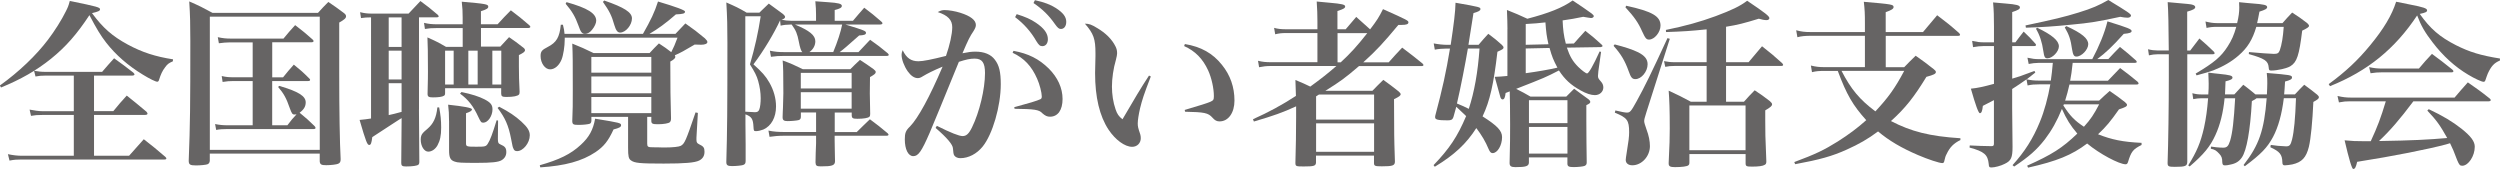 <?xml version="1.0" encoding="UTF-8"?>
<svg id="_レイヤー_2" data-name="レイヤー 2" xmlns="http://www.w3.org/2000/svg" viewBox="0 0 528.04 35.69">
  <defs>
    <style>
      .cls-1 {
        fill: #666464;
      }
    </style>
  </defs>
  <g id="_レイヤー_1-2" data-name="レイヤー 1">
    <g>
      <path class="cls-1" d="M0,18.04c4.01-2.87,7.68-6.39,10.13-9.64,1.44-1.89,2.91-4.23,3.78-6.01.42-.83.57-1.17.83-2.19,5.94,1.21,6.39,1.36,6.39,1.78,0,.3-.38.49-1.7.79,2.31,3.14,4.31,4.88,7.52,6.62,3.06,1.66,5.9,2.57,9.6,3.14l-.04.42c-.87.38-1.13.57-1.63,1.25-.6.79-.91,1.47-1.29,2.68-.08.26-.19.38-.38.38-.34,0-1.59-.6-3.06-1.51-3.1-1.89-5.67-4.12-7.71-6.73-1.21-1.55-2.08-3.02-3.55-5.82-2.65,4.01-4.92,6.62-8.09,9.19-3.1,2.5-6.43,4.39-10.59,6.09l-.23-.42ZM19.85,23.48h4.08c1.21-1.47,1.59-1.93,2.84-3.29,1.78,1.4,2.34,1.89,4.16,3.4.15.19.23.3.23.42,0,.15-.19.26-.49.26h-10.81v8.62h7.41c1.36-1.51,1.78-2,3.1-3.48,1.97,1.51,2.57,2.04,4.54,3.71.15.15.23.26.23.34,0,.15-.15.23-.38.23H4.58c-1.02,0-1.63.04-2.57.23l-.34-1.36c1.06.23,2.04.34,2.99.34h10.93v-8.62h-6.62c-1.1,0-1.55.04-2.42.19l-.3-1.32c.95.19,2,.34,2.76.34h6.58v-7.52h-6.05c-.83,0-1.25.04-2.04.19l-.3-1.21c.87.15,1.51.23,2.42.23h11.95c1.1-1.29,1.44-1.66,2.53-2.87,1.74,1.25,2.31,1.66,4.05,3.02.19.19.26.3.26.38,0,.15-.19.26-.53.26h-8.02v7.52Z"/>
      <path class="cls-1" d="M44.32,33.88c-.04.45-.15.68-.53.83-.34.11-1.44.23-2.42.23-1.25,0-1.51-.19-1.51-1.02.3-7.6.34-11.76.34-25.3,0-3.4-.04-5.37-.23-8.32,2.19.95,2.84,1.29,4.92,2.42h22.27c.91-1.02,1.21-1.32,2.19-2.31,1.44.95,1.85,1.29,3.25,2.31.34.26.49.45.49.72,0,.38-.3.68-1.44,1.32v10.81c0,7.75.11,14.52.3,18.04,0,.53-.11.79-.53.98-.34.15-1.51.3-2.53.3s-1.29-.15-1.36-.79v-1.66h-23.22v1.44ZM44.32,31.65h23.22V3.52h-23.22v28.13ZM57.48,16.33h2.31c.95-1.17,1.25-1.55,2.27-2.68,1.44,1.17,1.89,1.55,3.21,2.87.19.15.23.26.23.34,0,.19-.15.26-.45.26h-7.56v9.34h3.21c.87-1.13,1.1-1.44,1.93-2.31-.19,0-.34.04-.45.04-.42,0-.57-.23-.98-1.36-.72-2.08-1.25-3.06-2.46-4.46l.23-.23c4.12,1.21,5.6,2.16,5.6,3.48,0,.87-.38,1.51-1.29,2.19,1.47,1.21,1.78,1.47,3.14,2.8.15.15.23.3.23.42,0,.15-.19.23-.42.23h-18.26c-.91,0-1.59.04-2.31.19l-.23-1.25c.91.19,1.7.26,2.53.26h5.41v-9.34h-4.12c-.72,0-1.36.04-2.23.19l-.19-1.25c1.02.23,1.55.26,2.46.26h4.08v-7.37h-4.76c-.76,0-1.55.08-2.38.19l-.23-1.29c1.02.23,1.78.3,2.65.3h11.23c1.02-1.25,1.36-1.63,2.46-2.84,1.66,1.29,2.16,1.66,3.67,3.02.15.15.23.26.23.34,0,.15-.19.26-.42.26h-8.32v7.37Z"/>
      <path class="cls-1" d="M88.49,23.14l.08,11.04c0,.34-.08.49-.19.6-.26.23-1.25.38-2.61.38-.79,0-1.02-.15-1.02-.72.04-3.71.04-4.16.08-9.49-.08,0-2.12,1.36-6.2,4.01-.15,1.25-.3,1.66-.64,1.66-.42,0-.68-.64-2.04-5.29,1.13-.11,1.47-.15,2.42-.3V3.67c-.98,0-1.25.04-2.12.15l-.19-1.25c.87.23,1.63.3,2.38.3h7.86c1.06-1.13,1.4-1.51,2.5-2.65,1.59,1.17,2.08,1.55,3.67,2.91.11.15.19.23.19.3,0,.15-.15.23-.42.23h-3.74v19.47ZM82.1,3.67v6.24h2.72V3.67h-2.72ZM82.1,10.7v6.09h2.72v-6.09h-2.72ZM82.1,17.58v6.73c1.02-.23,1.21-.26,2.72-.68v-6.05h-2.72ZM92.76,22.69c.3,1.59.42,2.68.42,4.27,0,1.7-.23,2.72-.76,3.71-.45.83-1.21,1.36-1.97,1.36-.87,0-1.59-1.17-1.59-2.57,0-.6.15-1.06.53-1.44q.11-.15.87-.79c1.29-1.1,1.89-2.38,2.12-4.54h.38ZM94.01,18.64v1.02c0,.34-.08.49-.26.57-.34.23-1.17.34-2.31.34-.87,0-1.13-.15-1.13-.72v-.11c.08-3.29.08-3.67.08-4.58,0-3.89-.04-5.9-.11-7.26,1.78.79,2.31,1.06,3.93,2h3.52v-3.97h-5.48c-1.13,0-1.59.04-2.5.19l-.19-1.29c.98.23,1.66.3,2.87.3h5.29v-1.4c0-1.36-.04-2-.19-3.37,5.14.45,5.6.53,5.6,1.06,0,.34-.34.57-1.55.95v2.76h3.52c1.17-1.29,1.55-1.7,2.8-2.95,1.7,1.29,2.23,1.7,3.89,3.14.15.15.23.26.23.34,0,.15-.19.26-.49.26h-9.94v3.93h4.08c.79-.87,1.02-1.13,1.85-2,1.29.87,1.66,1.17,2.84,2.08.38.26.53.45.53.68,0,.3-.34.57-1.29,1.02v2.38c0,2,.04,3.06.15,5.37,0,.3-.04.45-.11.57-.3.34-1.17.53-2.72.53-.83,0-1.06-.15-1.06-.72v-1.13h-11.83ZM95.82,10.7h-1.81v7.15h1.81v-7.15ZM94.84,25.48c0-1.44-.04-2.04-.19-3.37q5.03.53,5.03.98c0,.3-.3.49-1.25.83v6.31c0,.72.11.76,2.16.76,1.89,0,2.08-.04,2.46-.68.45-.68.95-1.97,1.85-4.92l.3.08-.04,3.86c0,.76.08.98.53,1.17.98.42,1.25.76,1.25,1.63,0,.72-.34,1.32-.98,1.7-.68.42-2.12.57-5.29.57s-4.05-.04-4.61-.26c-.95-.3-1.21-.87-1.21-2.42v-6.24ZM97.48,19.44c2.16.45,3.71.95,4.88,1.55,1.29.68,1.66,1.17,1.66,2.12,0,1.4-.98,2.8-1.93,2.8-.45,0-.53-.11-1.06-1.21-1.02-2.23-2.12-3.67-3.86-4.92l.3-.34ZM100.89,10.7h-1.97v7.15h1.97v-7.15ZM105.88,10.7h-1.89v7.15h1.89v-7.15ZM105.43,22.54c2.12,1.1,3.4,1.97,4.69,3.14,1.32,1.21,1.78,1.97,1.78,2.91,0,1.59-1.4,3.33-2.68,3.33-.42,0-.64-.15-.79-.57-.15-.3-.15-.34-.49-2.08-.53-2.76-1.25-4.39-2.84-6.47l.34-.27Z"/>
      <path class="cls-1" d="M114.01,34.9c4.12-1.17,6.54-2.34,8.66-4.31,1.74-1.59,2.61-3.14,3.03-5.52,5.33.87,5.48.91,5.48,1.4,0,.34-.38.57-1.59.87-1.13,2.46-2.04,3.59-3.82,4.8-2.84,1.89-6.39,2.87-11.65,3.21l-.11-.45ZM142.64,7.18c.91-.98,1.21-1.29,2.12-2.23,1.89,1.32,2.42,1.74,4.12,3.14.38.38.53.57.53.79,0,.34-.49.57-1.32.57-.3,0-.76-.04-1.36-.04-2.23,1.32-2.99,1.74-4.2,2.27.08.15.11.26.11.34,0,.26-.3.57-1.06.98,0,6.43.04,7.15.15,11.99,0,.45-.08.64-.26.83-.26.23-1.29.42-2.5.42-1.13,0-1.36-.11-1.4-.64v-.91h-.87v5.63c0,.68.15.79,1.21.79.49,0,1.21,0,2.08.04h.49c1.63,0,2.91-.15,3.29-.34.83-.45,1.06-.98,3.14-7.07l.49.11-.3,5.22v.45c0,.49.11.72.49.91,1.02.49,1.21.76,1.21,1.63s-.38,1.47-1.13,1.85c-.91.45-2.99.64-7.49.64-5.07,0-6.16-.11-6.92-.68-.49-.34-.6-.87-.6-2.65v-6.54h-7.75v.87c-.04.3-.11.45-.3.57-.38.15-1.47.26-2.42.26-1.1,0-1.29-.11-1.32-.79.11-2.68.11-3.33.11-6.47,0-6.35,0-7.41-.11-9.91,1.97.79,2.57,1.06,4.5,2h11.83c.83-.91,1.1-1.17,1.97-2.04,1.29.83,1.63,1.1,2.61,1.85.53-1.02.76-1.59,1.32-3.06h-23.82v.34c0,1.51-.3,3.37-.68,4.31-.53,1.25-1.44,2.04-2.42,2.04-1.06,0-2-1.32-2-2.8,0-.98.26-1.29,1.51-1.93,1.85-.95,2.5-2.04,2.76-4.69h.45c.23.91.26,1.17.34,1.93h16.56c1.66-2.91,2.46-4.58,3.18-6.84q5.71,1.7,5.71,2.12c0,.42-.38.53-1.93.6-2.12,1.85-3.78,3.06-5.6,4.12h5.48ZM119.65.45c4.46,1.25,6.28,2.38,6.28,3.93,0,.49-.34,1.25-.83,1.85-.45.6-.98.91-1.51.91-.68,0-.91-.3-1.44-1.81-.64-1.78-1.32-2.95-2.68-4.54l.19-.34ZM137.57,12.02h-12.67v3.33h12.67v-3.33ZM124.9,16.15v3.55h12.67v-3.55h-12.67ZM124.9,20.49v3.4h12.67v-3.4h-12.67ZM127.62.11c4.27,1.47,5.86,2.5,5.86,3.78,0,1.4-1.32,2.99-2.5,2.99-.53,0-.87-.42-1.21-1.55-.57-2.04-1.06-2.99-2.42-4.92l.26-.3Z"/>
      <path class="cls-1" d="M160.41,2.65c.87-.83,1.13-1.1,1.97-1.89,1.32.95,1.74,1.25,2.99,2.19.38.34.45.49.45.64,0,.23-.26.45-.76.57.68.15,1.32.23,2.04.23h5.26v-1.32c0-.98-.04-1.59-.15-2.8,1.1.08,2.04.15,2.61.19,2.31.15,2.99.34,2.99.79,0,.38-.45.6-1.51.87v2.27h3.86c.98-1.17,1.32-1.55,2.38-2.76,1.59,1.21,2.08,1.59,3.59,2.91.19.15.26.26.26.38,0,.15-.19.26-.53.26h-7.3c4.08,1.25,4.35,1.36,4.35,1.78,0,.34-.42.49-1.44.53-2.84,2.5-3.06,2.72-4.12,3.52h3.97c1.06-1.13,1.36-1.47,2.46-2.61,1.66,1.17,2.16,1.55,3.71,2.84.15.15.23.26.23.34,0,.15-.15.23-.42.23h-21.59c-1.25,0-1.81.04-2.87.19l-.23-1.29c1.1.23,1.85.3,3.1.3h3.74q-.38-.38-.72-2.19c-.34-1.74-.6-2.34-1.51-3.63h-.3c-.68,0-1.44.08-2.04.23l-.11-1.13c-1.21,2.65-3.48,6.47-5.63,9.3,1.81,1.63,2.57,2.46,3.37,3.86.91,1.59,1.4,3.33,1.4,5.03,0,2.31-.98,4.12-2.68,4.88-.49.19-1.1.34-1.55.34s-.49-.08-.53-.87c-.08-1.7-.38-2.19-1.7-2.68v2.12c0,1.47,0,1.51.04,4.27v3.44c0,.49-.11.72-.53.87-.3.11-1.47.23-2.34.23-.95,0-1.21-.19-1.21-.87.19-6.35.23-11.27.23-25.18,0-3.33-.04-5.41-.23-8.51,1.97.87,2.57,1.13,4.31,2.16h2.72ZM157.42,23.59c.87.04,1.81.11,2.04.11.49,0,.76-.15.91-.57.19-.45.3-1.47.3-2.38,0-1.17-.19-2.42-.53-3.63-.3-1.1-.72-1.89-1.74-3.52,1.06-3.63,1.74-6.73,2.27-10.17h-3.25v20.15ZM180.98,27.87c1.21-1.17,1.55-1.55,2.76-2.68,1.63,1.21,2.16,1.63,3.74,2.95.15.15.19.26.19.3,0,.15-.15.23-.45.23h-10.93v.95c0,.34,0,1.21.04,2.46,0,.45.04,1.1.04,2-.04.87-.6,1.06-2.99,1.06-.91,0-1.1-.15-1.13-.83,0-.83.04-1.51.04-1.93.04-1.1.08-1.85.08-2.12v-1.59h-6.69c-1.21,0-2.19.08-3.14.23l-.23-1.32c1.02.23,2.08.3,3.44.3h6.62v-4.12h-3.21v.83c0,.45-.11.64-.42.76-.3.11-1.59.23-2.38.23s-1.06-.19-1.06-.83c.04-.87.04-1.59.08-2.04.04-1.66.08-2.72.08-3.02,0-4.16-.04-5.75-.15-6.92,1.85.68,2.42.95,4.27,1.85h10.02c.87-.87,1.13-1.13,2.04-1.97,1.29.83,1.66,1.1,2.84,1.93.38.3.49.45.49.64,0,.3-.26.53-1.21,1.06q-.04,2.91-.04,3.44c0,1.06,0,1.1.08,4.35,0,.34-.04.49-.19.6-.26.26-1.25.42-2.5.42-.95,0-1.17-.11-1.21-.68v-.64h-3.59v4.12h4.69ZM167.9,5.18c3.1,1.29,4.31,2.27,4.31,3.55,0,.87-.45,1.7-1.25,2.27h5.03c.91-2.19,1.59-4.27,1.89-5.82h-9.98ZM179.88,18.68v-3.29h-10.74v3.29h10.74ZM169.14,19.47v3.48h10.74v-3.48h-10.74Z"/>
      <path class="cls-1" d="M197.88,26.58c2.95,1.47,4.69,2.16,5.44,2.16.79,0,1.32-.49,1.97-1.81,1.59-3.21,2.76-8.13,2.76-11.49,0-2.19-.6-3.06-2.19-3.06-.95,0-1.81.19-3.33.68q-4.95,12.14-6.16,14.97c-1.74,4.01-2.42,4.95-3.48,4.95s-1.78-1.44-1.78-3.55c0-1.32.19-1.85,1.1-2.72,1.7-1.74,4.16-6.24,6.88-12.63-2,.83-3.25,1.48-4.12,2-.53.34-.79.42-1.13.42-.72,0-1.44-.49-2.12-1.44-.76-1.1-1.29-2.5-1.29-3.48,0-.3.04-.53.23-.98.79,1.66,1.78,2.34,3.33,2.34.98,0,2.84-.38,5.82-1.13.79-2.27,1.32-4.61,1.32-6.05,0-1.55-.91-2.5-3.06-3.21.64-.34.95-.42,1.47-.42.83,0,2.23.23,3.29.57,2.16.68,3.29,1.55,3.29,2.57,0,.34-.11.68-.49,1.29-.79,1.17-1.13,1.85-2.34,4.69,1.29-.26,1.89-.34,2.76-.34,1.81,0,3.25.57,4.08,1.7.91,1.17,1.25,2.61,1.25,5.18,0,4.65-1.74,10.59-3.82,13.16-1.25,1.55-2.99,2.46-4.73,2.46-.57,0-1.06-.23-1.29-.6q-.19-.3-.26-1.44c0-.79-1.25-2.27-3.67-4.35l.26-.42ZM214.07,10.74c3.14.57,5.37,1.7,7.45,3.74,1.89,1.89,2.91,4.12,2.91,6.43s-.98,3.74-2.65,3.74c-.6,0-1.02-.19-1.66-.76-.64-.72-1.7-.87-5.82-.91l-.08-.34c2.95-.79,4.88-1.36,5.56-1.7.19-.11.26-.26.26-.57,0-.79-.45-2.57-.98-3.74-1.17-2.68-2.76-4.35-5.18-5.48l.19-.42ZM214.75,2.99c1.81.57,2.95,1.06,4.05,1.81,1.74,1.17,2.53,2.27,2.53,3.48,0,.87-.45,1.47-1.17,1.47-.49,0-.76-.23-1.29-1.1-1.13-1.97-2.61-3.63-4.46-5.03l.34-.64ZM218.6.04c1.93.42,3.33.95,4.42,1.66,1.51.98,2.19,1.85,2.19,2.91,0,.91-.45,1.51-1.13,1.51-.42,0-.68-.23-1.25-1.02-1.29-1.85-2.61-3.14-4.54-4.46l.3-.6Z"/>
      <path class="cls-1" d="M243.07,16.15c-1.51,3.93-1.81,4.88-2.27,6.73-.3,1.29-.49,2.53-.49,3.18,0,.68.08.98.53,2.31.08.3.11.49.11.83,0,1.02-.76,1.81-1.82,1.81-1.55,0-3.55-1.47-4.99-3.63-1.89-2.87-2.84-6.84-2.84-11.95q0-.26.08-3.59v-.6c0-3.02-.38-4.12-2.23-6.24.87,0,1.4.19,2.57.91,1.81,1.06,3.14,2.38,3.89,3.89.26.53.34.91.34,1.47,0,.34-.08.64-.26,1.4-.53,1.78-.83,3.93-.83,5.6s.26,3.37.76,4.8c.34,1.02.68,1.51,1.47,2.12,2.46-4.23,3.93-6.69,5.6-9.23l.38.19ZM250.26,9.3c3.44.57,5.9,1.97,7.83,4.39,1.78,2.19,2.65,4.73,2.65,7.56,0,2.57-1.29,4.39-3.14,4.39-.6,0-.98-.19-1.51-.79-.91-1.02-1.7-1.17-5.78-1.25l-.08-.38c3.33-.98,4.76-1.44,5.37-1.7.68-.3.79-.45.79-1.21,0-1.66-.49-3.86-1.21-5.44-1.13-2.46-2.72-4.08-5.07-5.14l.15-.42Z"/>
      <path class="cls-1" d="M286.48,3.59q1.13.98,2.91,2.61c1.47-1.93,1.85-2.53,2.72-4.27,5.18,2.31,5.37,2.42,5.37,2.8s-.45.53-1.4.53h-.72c-3.18,3.82-4.61,5.37-7.41,7.9h5.37c1.21-1.36,1.59-1.78,2.84-3.1,1.89,1.44,2.46,1.85,4.27,3.33.15.15.23.26.23.34,0,.15-.15.23-.42.23h-13.2c-2.87,2.46-3.93,3.25-7.11,5.22h9.94c.98-1.02,1.29-1.32,2.31-2.31,1.44,1.02,1.85,1.36,3.21,2.42.3.26.45.45.45.6,0,.3-.3.53-1.4,1.06.04,8.39.04,8.47.08,9.64q.08,2.53.11,3.52c0,.87-.49,1.02-2.76,1.02-1.47,0-1.66-.08-1.66-.72v-1.55h-12.25v1.47c-.04.72-.42.83-2.61.83-1.63,0-1.74-.04-1.74-.79q.15-4.92.15-9.6v-2.31c-2.87,1.32-4.73,1.97-8.92,3.21l-.19-.49c3.37-1.51,6.09-2.99,9.07-4.92-.04-1.66-.04-1.85-.11-3.37,1.55.64,2.12.91,3.14,1.4,2.34-1.7,3.63-2.72,5.52-4.35h-13.76c-1.06,0-1.66.08-2.57.26l-.23-1.36c.95.23,1.63.3,2.8.3h9.75v-6.16h-6.65c-.98,0-1.51.08-2.27.26l-.23-1.36c.76.23,1.55.3,2.53.3h6.62v-1.7c0-1.47-.04-2.38-.15-4.16,1.21.11,2.12.19,2.76.26,2.57.23,3.25.38,3.25.79,0,.34-.38.57-1.63.95v3.86h1.74l2.23-2.61ZM277.98,25.26h12.25v-5.29h-11.65l-.6.38v4.92ZM277.98,26.05v6.01h12.25v-6.01h-12.25ZM282.51,7v6.16h.68c2.12-1.97,3.4-3.37,5.6-6.16h-6.28Z"/>
      <path class="cls-1" d="M312.31,9.45c.87-1.02,1.13-1.32,2.04-2.31,1.32.98,1.7,1.29,2.84,2.31.26.26.38.42.38.57,0,.3-.19.42-1.29.91-.79,6.81-1.59,10.4-3.14,13.65,3.1,1.97,4.12,3.02,4.12,4.39,0,1.74-.98,3.37-2,3.37-.34,0-.57-.23-.83-.83-.68-1.63-1.44-2.91-2.61-4.46-2.12,3.33-4.65,5.67-8.77,8.17l-.26-.34c3.4-3.55,5.03-6.01,6.88-10.36-.87-.83-1.17-1.13-2.08-1.97-.19.72-.3,1.13-.61,2.19-.19.53-.45.68-1.21.68-2.04,0-2.65-.15-2.65-.64,0-.11,0-.23.04-.38,1.51-5.67,2.27-9.11,3.1-14.14h-.68c-.87,0-1.82.08-2.53.23l-.23-1.32c.98.19,1.97.3,2.99.3h.6c.68-4.54.98-7,1.02-8.89,5.26.91,5.26.95,5.26,1.36,0,.3-.42.53-1.47.83-.38,2.46-.45,2.72-1.06,6.69h2.16ZM310.04,10.25c-.53,3.14-1.55,8.39-2.31,11.61,1.13.45,1.59.68,2.5,1.13,1.17-3.55,1.93-7.79,2.27-12.74h-2.46ZM318.4,6.16c0-1.17-.04-2.12-.11-4.05,1.93.76,2.5,1.02,4.31,1.85,4.5-1.17,7.45-2.34,9.57-3.86,1.78,1.17,2.38,1.59,3.97,2.72.34.27.49.42.49.61s-.26.38-.57.38c-.15,0-.98-.15-1.66-.26-1.81.38-2.53.49-4.35.76.08,1.93.23,3.21.68,4.92l1.7-.04c1.06-1.17,1.36-1.55,2.42-2.68,1.55,1.21,2,1.59,3.4,2.87.15.11.23.23.23.34s-.15.19-.38.23l-7.15.11c.64,1.89,1.25,2.91,2.38,4.05.72.72,1.63,1.4,1.89,1.4.34,0,1.29-1.66,2.65-4.65l.3.11-.57,4.05c-.04.42-.08.76-.08.98,0,.45.04.57.68,1.29.3.34.45.76.45,1.17,0,.91-.76,1.63-1.78,1.63-.83,0-1.85-.34-2.99-.98-2.12-1.17-3.37-2.34-4.61-4.23-2.8,1.44-2.95,1.51-9.04,3.89,1.48.76,1.66.83,3.03,1.63h7.56c.49-.49,1.02-1.02,1.66-1.66.98.72,1.97,1.47,2.99,2.19.3.23.42.42.42.6,0,.23-.19.38-.83.68v3.21c0,2.34.04,6.77.08,8.85,0,.42-.11.6-.42.76-.34.15-1.47.26-2.34.26-1.02,0-1.29-.15-1.32-.68v-1.36h-8.13v1.1c-.04.76-.64.95-2.87.95-.91,0-1.21-.23-1.21-.87.11-4.58.11-5.37.11-8.17,0-2.95-.04-5.6-.08-6.96l-.87.34c-.11.98-.3,1.36-.64,1.36-.19,0-.3-.11-.45-.42-.04-.08-.45-1.55-1.21-4.35,1.13-.04,1.47-.08,2.68-.19V6.16ZM327.06,9.34c-.38-1.7-.49-2.5-.64-4.61-1.59.19-2.27.23-4.16.34v4.39l4.8-.11ZM322.26,15.46c2.5-.34,4.92-.76,6.69-1.17-.87-1.66-1.13-2.27-1.66-4.16l-5.03.11v5.22ZM331.07,21.17h-8.13v4.84h8.13v-4.84ZM322.94,26.81v5.63h8.13v-5.63h-8.13Z"/>
      <path class="cls-1" d="M341.05,9.38c2.19.57,3.71,1.06,4.95,1.66,1.4.72,2,1.47,2,2.53,0,1.55-1.32,3.14-2.57,3.14-.68,0-.95-.3-1.44-1.7-.79-2.19-1.59-3.55-3.18-5.33l.23-.3ZM341.2,23.33c1.29.3,2,.45,2.42.45.68,0,.87-.23,2.08-2.42,1.59-2.87,3.25-6.24,6.5-13.31l.49.15-4.92,15.43c-.42,1.32-.49,1.63-.49,1.97q0,.38.49,1.74c.49,1.29.72,2.5.72,3.52,0,2.16-1.74,4.05-3.71,4.05-.87,0-1.4-.45-1.4-1.13,0-.15.08-.83.19-1.44.42-2.53.53-3.48.53-4.42,0-2.53-.42-3.06-3.02-4.12l.11-.45ZM343.47,1.21c5.56,1.21,7.26,2.23,7.26,4.2,0,1.4-1.29,2.95-2.42,2.95-.57,0-.79-.26-1.47-1.74-.79-1.81-1.7-3.1-3.52-5.07l.15-.34ZM360.45,6.2c-3.29.34-4.92.45-8.55.57l-.04-.45c4.08-.83,7.22-1.7,10.51-2.91,3.44-1.29,5.1-2.08,6.66-3.25,3.82,2.57,4.69,3.25,4.69,3.67,0,.23-.23.42-.57.42-.45,0-1.06-.11-1.66-.3-3.1.95-4.39,1.29-6.92,1.7v7.49h4.76c.98-1.17,1.93-2.31,2.84-3.37,1.89,1.47,2.46,1.97,4.23,3.55.15.19.23.26.23.38,0,.15-.15.23-.45.23h-11.61v7.56h3.78c.98-1.1,1.29-1.44,2.27-2.42,1.44.95,1.85,1.25,3.18,2.27.34.3.49.49.49.68,0,.34-.26.6-1.44,1.29v2.16c0,2.46,0,3.14.23,8.62,0,.38-.08.6-.34.72-.38.26-1.32.38-2.68.38-1.21,0-1.36-.08-1.36-.76v-1.89h-11.87v1.7c0,.38-.04.53-.23.68-.26.23-1.36.38-2.83.38-1.02,0-1.32-.19-1.32-.76v-.15c.19-4.12.23-5.07.23-7.22,0-3.97-.08-6.13-.23-8.02,2.12.98,2.76,1.29,4.69,2.34h3.33v-7.56h-6.77c-.83,0-1.25.04-1.97.19l-.26-1.21c.72.15,1.4.23,2.27.23h6.73v-6.92ZM356.82,31.72h11.87v-9.45h-11.87v9.45Z"/>
      <path class="cls-1" d="M406.17,6.77c1.06-1.25,2.04-2.42,2.99-3.55,2.04,1.55,2.68,2.04,4.61,3.74.15.19.23.26.23.38,0,.15-.15.23-.42.23h-15.28v6.62h3.9c1.02-1.06,1.36-1.4,2.42-2.42,1.66,1.17,2.19,1.55,3.82,2.84.3.23.45.42.45.6,0,.38-.45.6-2,1.02-2.61,4.27-4.46,6.62-7.49,9.34,4.31,2.23,8.17,3.21,14.67,3.63v.38c-1.4.68-2.23,1.51-2.91,2.95-.26.49-.3.68-.49,1.47-.04.3-.19.45-.42.45-.61,0-3.03-.79-5.14-1.7-3.44-1.47-6.16-3.06-8.43-4.99-2.19,1.63-4.05,2.68-6.58,3.82-3.06,1.4-5.82,2.16-10.93,3.1l-.19-.45c4.46-1.66,6.28-2.53,9.19-4.35,2.27-1.44,4.2-2.87,6.01-4.5-2.8-3.1-4.16-5.41-6.01-10.4h-2.8c-1.17,0-1.74.04-2.65.26l-.23-1.4c1.02.26,1.74.34,2.87.34h8.54v-6.62h-11.46c-1.1,0-2,.08-2.8.3l-.26-1.47c1.1.3,1.85.38,3.06.38h11.46v-1.85c0-2.08-.04-2.8-.23-4.54,6.09.53,6.28.57,6.28,1.13,0,.34-.45.64-1.66,1.06v4.2h7.87ZM388.96,14.97c2,3.89,3.86,6.09,7.15,8.55,2.68-2.87,4.12-4.84,6.09-8.55h-13.23Z"/>
      <path class="cls-1" d="M437.78,13.31c-.19,1.81-.3,2.5-.53,3.74h7.98c1.13-1.17,1.47-1.55,2.57-2.68,1.62,1.21,2.12,1.59,3.67,2.87.15.15.23.26.23.38,0,.15-.15.23-.42.23h-14.18c-.3,1.36-.53,2.16-.91,3.4h7.18c.95-.91,1.25-1.17,2.23-2.04,1.44.98,1.85,1.29,3.21,2.34.34.3.45.45.45.6,0,.34-.42.53-1.7.95-1.78,2.53-2.68,3.63-4.42,5.26,2.87,1.13,5.22,1.63,9.19,1.81v.45c-1.82.91-2.19,1.4-2.87,3.63-.11.3-.23.45-.49.45-1.36,0-5.56-2.23-8.13-4.39-3.25,2.46-6.43,3.74-12.48,5.1l-.19-.42c5.18-2.31,7.41-3.71,10.59-6.77-1.47-1.74-2.27-3.02-3.25-5.22-1.06,2.61-2.16,4.54-3.59,6.43-1.74,2.23-3.37,3.67-6.5,5.75l-.34-.3c2.57-2.84,4.31-5.56,5.75-9.08.98-2.34,1.74-5.22,2.23-7.98h-2.38c-.98,0-1.51.04-2.42.23l-.23-1.29c-1.4.98-1.74,1.21-3.03,2.04v4.05q.04,5.9.08,8.17c0,2.27-.3,2.95-1.66,3.59-.79.42-2.12.76-2.76.76-.49,0-.57-.08-.61-.72-.19-1.97-.95-2.65-4.05-3.48l.04-.45c1.97.11,2.61.11,4.58.15.42,0,.53-.11.53-.57v-9.15c-.3.15-1.1.57-2.34,1.21-.11,1.13-.3,1.55-.64,1.55q-.42,0-1.89-5.18c1.51-.15,2.68-.42,4.88-1.02v-7.98h-2.19c-.6,0-1.47.08-2.23.23l-.19-1.32c1.06.23,1.66.3,2.42.3h2.19v-3.33c0-2.08-.04-3.52-.19-5.1,1.13.11,2.04.19,2.61.23,2.38.19,3.06.38,3.06.83,0,.34-.38.57-1.63.98v6.39h.68c.72-.98.98-1.29,1.74-2.27,1.13,1.06,1.44,1.4,2.46,2.53.11.11.15.23.15.3,0,.15-.15.23-.42.23h-4.61v6.88c1.63-.49,1.66-.49,4.69-1.63l.19.34c-.91.72-1.17.95-1.82,1.44.95.19,1.55.26,2.57.26h2.53c.19-1.44.26-1.89.42-3.74h-3.02c-.64,0-1.36.08-2.08.23l-.26-1.32c1.06.23,1.59.3,2.42.3h11.27c1.4-2.61,2.61-5.52,3.21-7.98,4.39,1.36,5.1,1.66,5.1,2.04,0,.34-.45.49-1.66.6-2.53,2.8-3.74,3.93-5.6,5.33h2.34c1.06-1.13,1.4-1.51,2.46-2.57,1.51,1.21,1.97,1.59,3.4,2.87.08.11.15.23.15.3,0,.11-.15.19-.38.19h-13.16ZM427.83,5.37c6.09-1.29,8.13-1.78,11.19-2.72,2.84-.87,4.39-1.55,6.28-2.65,4.12,2.5,4.8,2.95,4.8,3.29,0,.26-.34.45-.72.45-.45,0-.98-.08-1.55-.19-4.5.98-6.54,1.32-10.36,1.66-3.71.38-6.16.53-9.57.64l-.08-.49ZM430.29,5.86c3.14,1.51,4.58,2.72,4.58,3.93,0,1.1-1.36,2.53-2.42,2.53-.53,0-.68-.26-.87-1.55-.26-1.85-.76-3.37-1.55-4.69l.26-.23ZM435.81,22.27c1.4,2.19,2.38,3.21,4.35,4.5,1.47-1.63,2.08-2.57,3.21-4.73h-7.45l-.11.23ZM436.46,5.52c3.29,1.51,4.61,2.61,4.61,3.82,0,1.13-1.4,2.61-2.5,2.61-.53,0-.72-.38-.91-1.51-.3-2.12-.64-3.1-1.55-4.65l.34-.26Z"/>
      <path class="cls-1" d="M462.62,10.66q.95-1.29,1.93-2.53c1.4,1.21,1.78,1.55,3.03,2.76.11.15.19.26.19.34,0,.15-.15.23-.45.23h-5.33v22.65c0,.98-.38,1.13-2.65,1.13-1.32,0-1.51-.11-1.51-.83.15-4.23.26-11.87.26-18.07v-4.88h-2.31c-.64,0-1.29.08-1.89.23l-.19-1.29c.72.19,1.4.26,2.04.26h2.34q-.04-7.56-.23-10.21c4.61.42,4.88.42,5.29.57.34.11.53.26.53.49,0,.34-.45.6-1.7.95v8.21h.64ZM476.61,20.76c-.23.19-.34.26-.98.6-.34,6.24-1.1,10.44-2.12,11.91-.57.83-1.29,1.29-2.5,1.51-.38.11-.79.15-1.06.15-.42,0-.53-.15-.57-.68,0-.87-.15-1.25-.64-1.78-.64-.68-.91-.87-1.78-1.06l.04-.45q.45.04,1.17.15c.15.04,1.17.08,1.4.08.79,0,1.1-.3,1.47-1.47.49-1.63.79-4.16,1.06-8.96h-2.23c-.3,3.06-.95,5.63-1.93,7.75-1.1,2.42-2.42,4.05-5.45,6.65l-.3-.23c1.81-2.91,2.61-4.8,3.33-7.94.42-1.93.68-3.78.87-6.24h-1.4c-.64,0-1.13.08-1.74.19l-.19-1.25c.72.19,1.25.26,1.93.26h1.44c.08-1.06.08-1.59.08-2.27,0-.64-.04-1.21-.08-2.34,1.02.11,1.78.23,2.27.26,2.31.23,2.84.38,2.84.79,0,.34-.42.53-1.47.79-.04,1.36-.08,1.93-.11,2.76h1.97c.83-.91,1.06-1.17,1.89-2.04,1.1.83,1.25.95,2.57,2.04h2.42c.04-1.06.08-1.63.08-2.34,0-.76,0-1.17-.11-2.19,5.07.42,5.33.45,5.33.98,0,.34-.45.57-1.47.83-.08,1.32-.11,1.93-.19,2.72h2.27c.83-.91,1.1-1.17,1.97-2.04,1.17.87,1.55,1.13,2.72,2.08.26.23.38.38.38.57,0,.26-.26.49-1.17.98-.19,4.16-.53,7.75-.95,9.49-.57,2.27-1.47,3.25-3.52,3.71-.45.08-1.21.19-1.55.19-.38,0-.53-.15-.53-.68-.04-1.59-.53-2.23-2.53-3.14l.08-.49q.38.04,1.51.19c.38.04,1.47.11,1.74.11.72,0,.95-.27,1.25-1.44.42-1.7.68-4.42.83-8.73h-2.57c-.42,3.4-1.17,6.09-2.27,8.17-1.21,2.27-2.53,3.63-5.97,6.2l-.26-.26c3.29-4.23,4.35-7.34,4.88-14.1h-2.12ZM482.1,4.88c.87-.98,1.13-1.29,2.04-2.23,1.4.91,1.85,1.21,3.18,2.23.26.26.38.42.38.57,0,.26-.34.49-1.44,1.02-.64,5.22-1.1,6.66-2.5,7.52-.72.45-2.76.91-4.01.91-.45,0-.53-.08-.57-.68-.11-1.36-.83-1.85-4.2-2.8l.04-.42c2.12.19,4.61.38,5.26.38.76,0,1.02-.15,1.25-.76.42-1.21.68-2.8.83-4.95h-5.79c-.79,2.68-1.85,4.42-3.74,6.05-1.47,1.29-3.29,2.34-5.33,3.14-.83.3-1.85.6-3.55,1.06l-.19-.38c3.89-2.31,5.37-3.55,6.77-5.75.83-1.29,1.32-2.38,1.81-4.12h-4.12c-.91,0-1.51.08-2.16.23l-.23-1.36c.91.23,1.63.34,2.38.34h4.31c.34-1.4.45-2.31.45-3.29,0-.15-.04-.64-.04-1.13,1.21.11,2.12.23,2.72.26,2.57.19,3.21.34,3.21.79,0,.34-.42.57-1.63.95-.23,1.17-.3,1.66-.49,2.42h5.33Z"/>
      <path class="cls-1" d="M491.85,17.77c3.52-2.57,6.16-5.03,8.77-8.21,2.87-3.48,4.58-6.35,5.48-9.19,1.29.26,2.31.45,2.99.6,2.72.53,3.55.79,3.55,1.21,0,.34-.3.49-1.55.76,2.23,3.14,4.2,4.84,7.6,6.58,2.91,1.47,5.26,2.19,9.34,2.84v.42c-1.25.53-1.85,1.21-2.57,2.76-.15.34-.34.94-.45,1.25-.11.38-.23.49-.45.49-.38,0-1.89-.68-3.25-1.51-2.8-1.66-5.33-3.97-7.52-6.84-1.63-2.12-2.42-3.48-3.25-5.67-4.69,7.07-10.47,11.76-18.41,14.94l-.26-.42ZM509.74,21.4c-2.87,3.82-4.92,6.2-7.26,8.39,7.03-.11,10.59-.3,14.41-.64-1.51-2.68-2.19-3.67-4.2-5.79l.3-.3c3.03,1.44,4.99,2.61,6.96,4.16,1.97,1.59,2.76,2.65,2.76,3.78,0,1.97-1.36,4.01-2.65,4.01-.49,0-.64-.19-1.06-1.17-.72-1.93-.94-2.42-1.51-3.59q-.34.11-.87.26c-3.86,1.02-11.04,2.46-18.75,3.67-.26,1.13-.45,1.51-.83,1.51q-.42,0-1.82-6.05c1.51.15,2.42.19,4.27.19h1.25c1.44-3.1,2.12-4.92,3.18-8.43h-7.56c-.83,0-1.36.04-2.34.23l-.3-1.36c1.1.26,1.85.34,2.76.34h21.97c1.21-1.44,1.59-1.85,2.8-3.21,2.04,1.44,2.68,1.85,4.61,3.4.15.11.23.26.23.34,0,.15-.19.26-.42.26h-15.92ZM500.4,14.18c1.06.23,1.78.3,2.8.3h7.71c1.17-1.4,1.55-1.81,2.76-3.1,1.85,1.36,2.42,1.81,4.27,3.29.19.15.26.26.26.38,0,.15-.15.23-.45.23h-14.78c-.76,0-1.25.04-2.27.19l-.3-1.29Z"/>
    </g>
  </g>
</svg>
